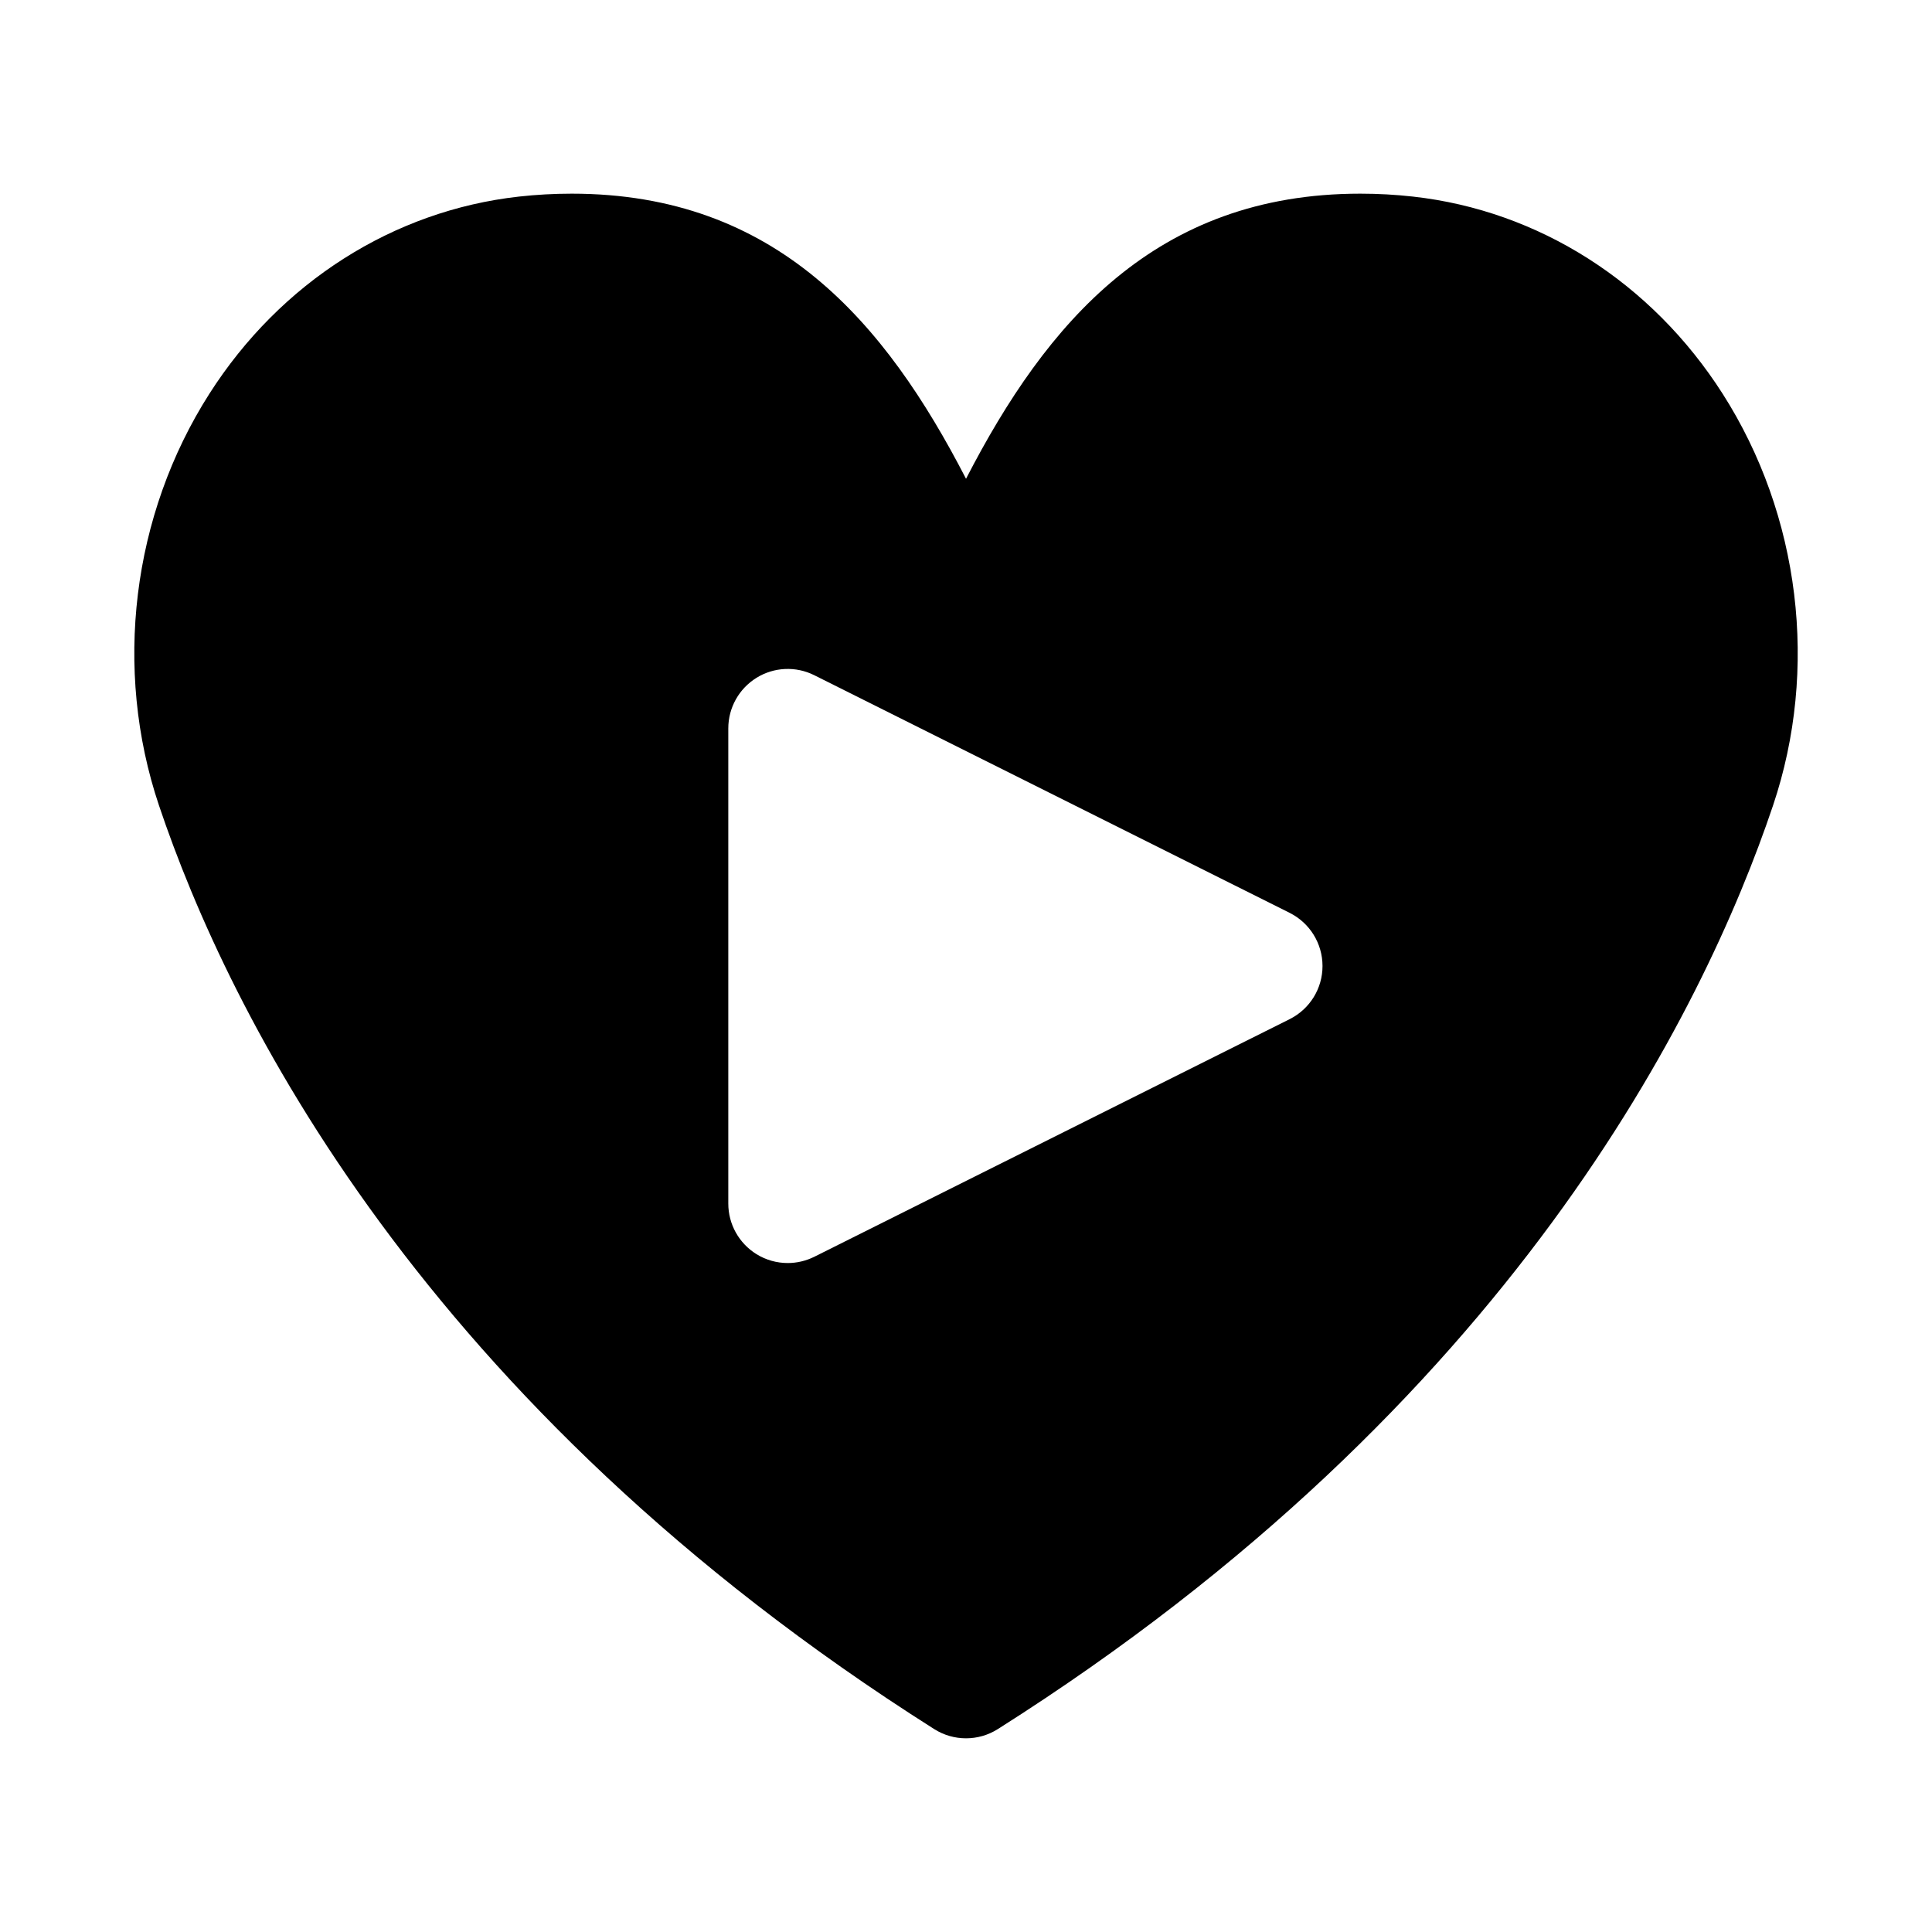 <?xml version="1.0" encoding="UTF-8"?>
<!-- Uploaded to: ICON Repo, www.svgrepo.com, Generator: ICON Repo Mixer Tools -->
<svg fill="#000000" width="800px" height="800px" version="1.1" viewBox="144 144 512 512" xmlns="http://www.w3.org/2000/svg">
 <path d="m600.53 248.37c-18.84-29.52-48.75-48.57-82.078-52.273-4.582-0.512-9.242-0.773-13.965-0.773-54.18 0-83.125 34.117-104.48 75.555-21.363-41.438-50.301-75.555-104.49-75.555-4.731 0-9.383 0.262-13.965 0.77-33.324 3.707-63.238 22.754-82.07 52.262-20.531 32.18-25.512 72.969-13.34 109.13 18.332 54.441 69.398 158.62 205.43 244.74 2.574 1.629 5.5 2.445 8.43 2.445s5.852-0.816 8.43-2.445c136.01-86.102 187.1-190.3 205.43-244.74 12.176-36.164 7.195-76.953-13.336-109.12zm-114.75 165.71-125.98 62.977c-2.223 1.105-4.637 1.66-7.043 1.66-2.875 0-5.75-0.785-8.281-2.352-4.637-2.875-7.469-7.934-7.469-13.391v-125.95c0-5.457 2.828-10.516 7.465-13.391 4.644-2.875 10.449-3.137 15.324-0.691l125.98 62.977c5.336 2.676 8.703 8.117 8.703 14.082 0.008 5.965-3.359 11.406-8.699 14.082z"/>
</svg>